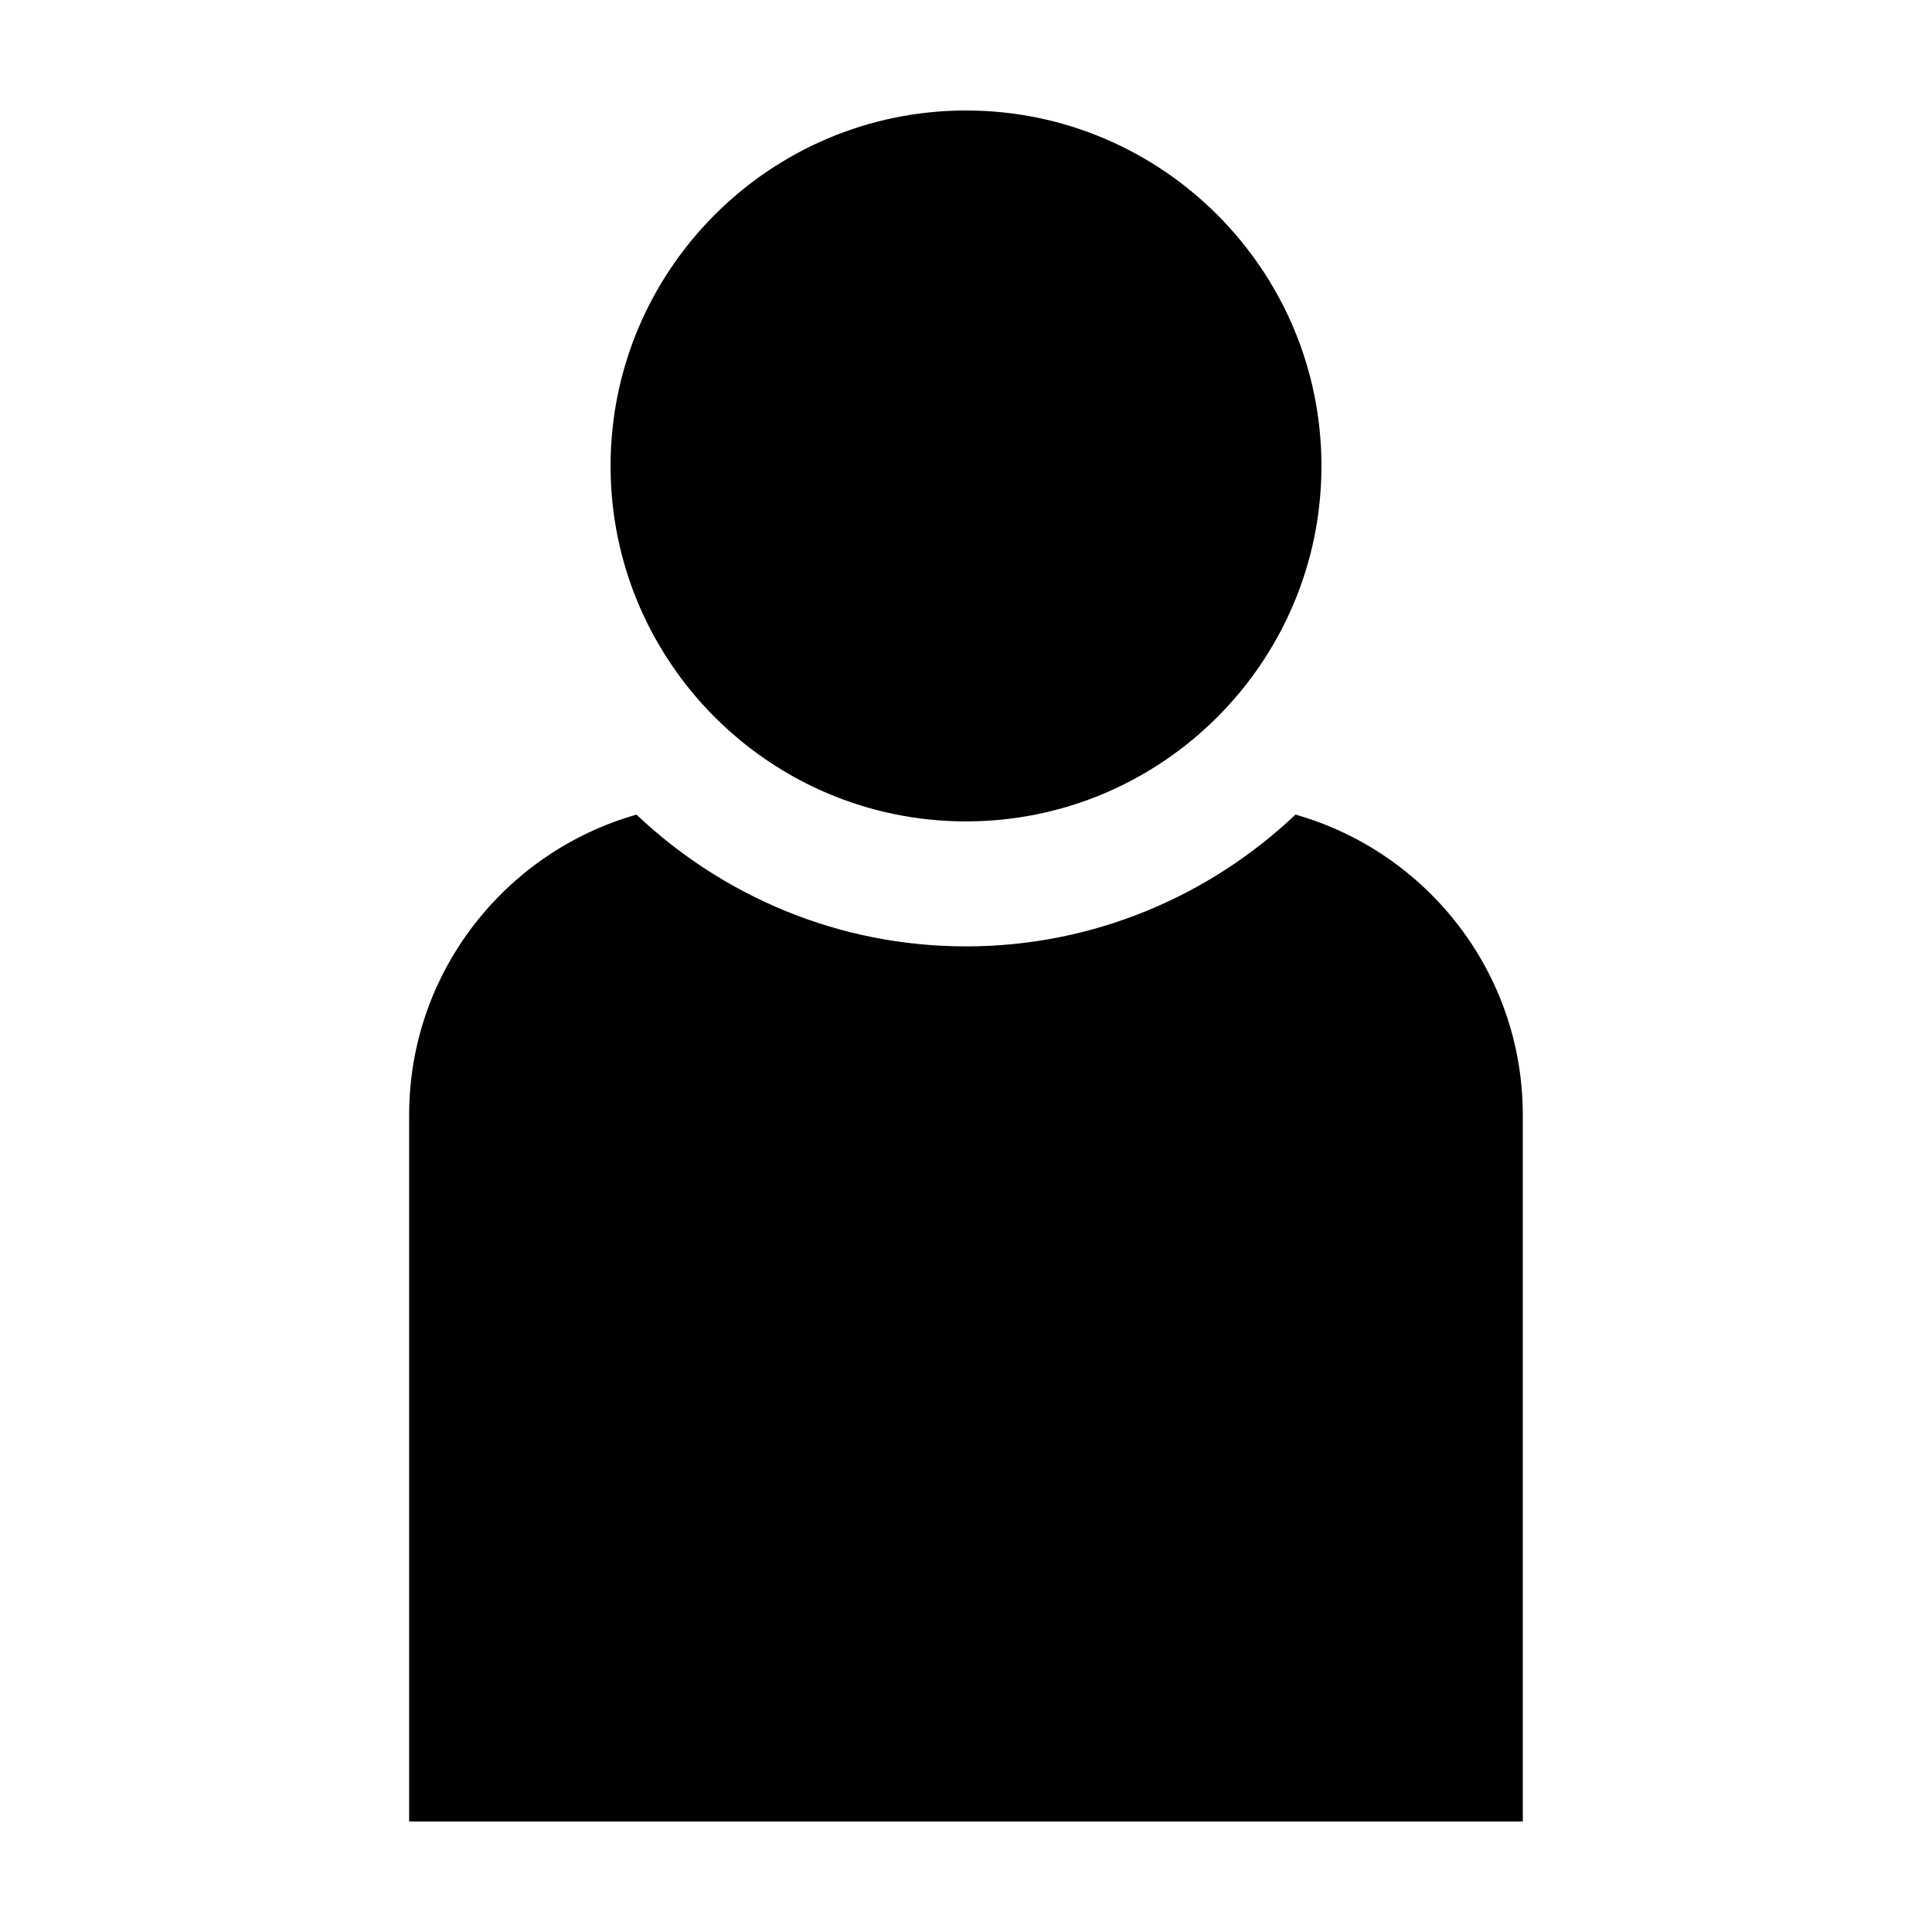 <?xml version="1.0" encoding="UTF-8"?>
<!-- The Best Svg Icon site in the world: iconSvg.co, Visit us! https://iconsvg.co -->
<svg fill="#000000" width="800px" height="800px" version="1.1" viewBox="144 144 512 512" xmlns="http://www.w3.org/2000/svg">
 <g>
  <path d="m400 361.68c51.941 0 94.199-42.254 94.199-94.199-0.004-51.941-42.262-94.199-94.199-94.199s-94.191 42.254-94.191 94.199c-0.004 51.941 42.254 94.199 94.191 94.199z"/>
  <path d="m487.32 359.88c-22.816 21.578-53.516 34.922-87.324 34.922-33.812 0-64.504-13.336-87.324-34.918-34.711 9.855-60.242 41.762-60.242 79.586v187.24h295.13l-0.004-187.24c0-37.828-25.527-69.738-60.238-79.59z"/>
 </g>
</svg>